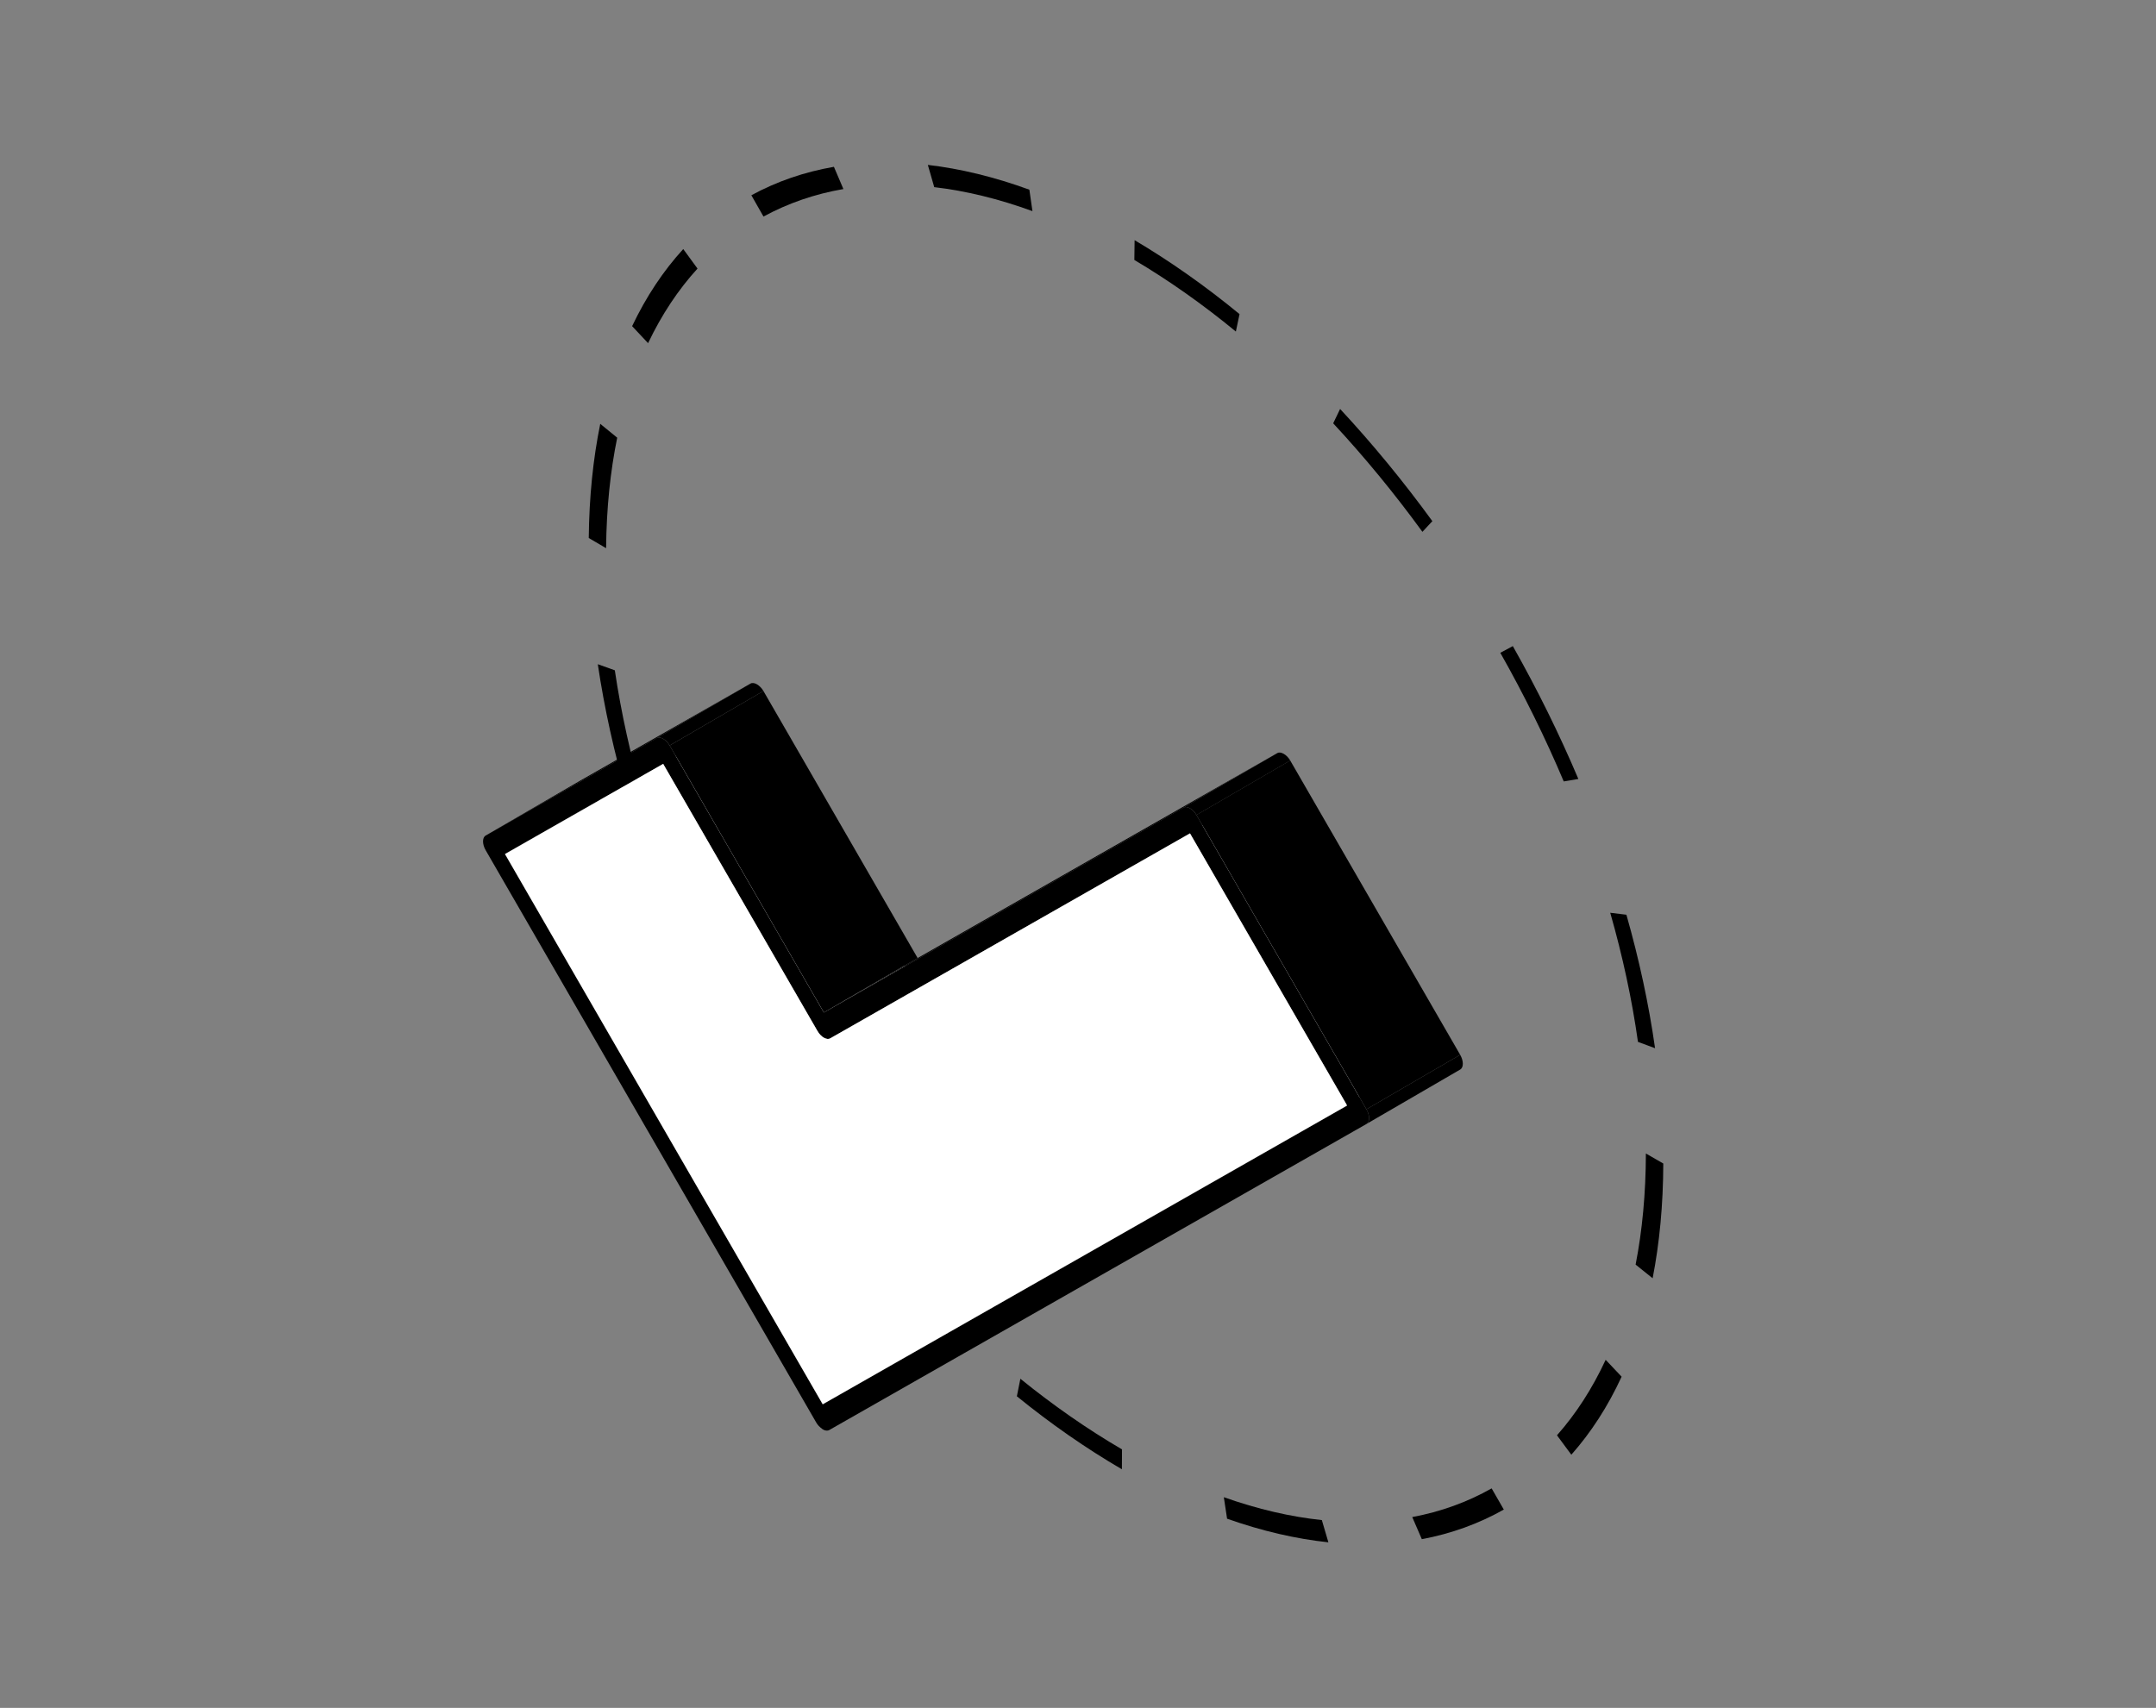 <svg width="183" height="145" viewBox="0 0 183 145" fill="none" xmlns="http://www.w3.org/2000/svg">
<rect x="0" y="0" width="183" height="145" fill="#808080" stroke="none"/>
<path d="M139.706 97.934L141.179 98.783C141.169 102.288 140.858 105.544 140.275 108.525L138.83 107.364C139.395 104.478 139.693 101.326 139.702 97.93L139.706 97.934Z" fill="black"/>
<path d="M132.155 121.857C133.767 120.037 135.154 117.892 136.287 115.448L137.642 116.88C136.477 119.409 135.041 121.622 133.374 123.505L132.155 121.857Z" fill="black"/>
<path d="M119.871 128.799C122.292 128.347 124.55 127.529 126.609 126.364L127.643 128.162C125.516 129.363 123.186 130.208 120.684 130.677L119.871 128.799Z" fill="black"/>
<path d="M121.578 44.245L120.734 45.153C118.367 41.901 115.834 38.817 113.16 35.94L113.747 34.721C116.511 37.692 119.13 40.881 121.578 44.245Z" fill="black"/>
<path d="M103.879 127.113C106.76 128.134 109.542 128.775 112.198 129.055L112.753 130.943C110.012 130.654 107.131 129.99 104.154 128.938L103.879 127.118V127.113Z" fill="black"/>
<path d="M105.211 26.668L104.9 28.149C102.118 25.86 99.232 23.818 96.283 22.071L96.305 20.391C99.354 22.197 102.334 24.302 105.211 26.668Z" fill="black"/>
<path d="M86.311 118.546L86.609 117.056C89.395 119.314 92.281 121.328 95.235 123.053L95.226 124.742C92.173 122.963 89.192 120.885 86.311 118.546Z" fill="black"/>
<path d="M87.372 16.105L87.634 17.925C84.748 16.872 81.957 16.199 79.297 15.888L78.755 14C81.505 14.321 84.391 15.016 87.372 16.105Z" fill="black"/>
<path d="M69.89 101.1L70.716 100.174C73.096 103.412 75.648 106.483 78.331 109.333L77.757 110.566C74.979 107.617 72.347 104.442 69.89 101.104V101.1Z" fill="black"/>
<path d="M70.784 14.167L71.588 16.05C69.149 16.47 66.882 17.256 64.804 18.385L63.775 16.578C65.92 15.409 68.264 14.6 70.784 14.162V14.167Z" fill="black"/>
<path d="M57.389 79.264L58.622 79.043C60.211 82.751 62.036 86.404 64.064 89.945L63.011 90.528C60.92 86.87 59.033 83.099 57.389 79.264Z" fill="black"/>
<path d="M57.994 21.145L59.204 22.802C57.569 24.595 56.16 26.713 55.009 29.134L53.654 27.689C54.846 25.187 56.3 22.996 57.994 21.145Z" fill="black"/>
<path d="M50.737 56.39L52.186 56.909C52.724 60.536 53.541 64.216 54.611 67.888L53.243 67.734C52.141 63.941 51.297 60.143 50.741 56.39H50.737Z" fill="black"/>
<path d="M52.389 37.155C51.802 40.027 51.477 43.157 51.445 46.54L49.973 45.677C50.009 42.186 50.343 38.948 50.949 35.985L52.389 37.16V37.155Z" fill="black"/>
<path d="M133.966 66.135L132.729 66.343C131.161 62.63 129.355 58.972 127.345 55.423L128.407 54.853C130.479 58.521 132.345 62.296 133.971 66.135H133.966Z" fill="black"/>
<path d="M140.479 88.993L139.029 88.455C138.519 84.833 137.724 81.161 136.676 77.494L138.049 77.661C139.128 81.455 139.95 85.249 140.479 88.988V88.993Z" fill="black"/>
<path d="M42.86 72.508L50.818 67.884L77.793 114.6L69.836 119.224L42.86 72.508Z" fill="black"/>
<path d="M42.86 72.508L50.818 67.884L64.245 60.233L56.287 64.858L42.86 72.508Z" fill="white"/>
<path d="M56.287 64.858L64.245 60.233L77.337 82.905L69.379 87.529L56.287 64.858Z" fill="white"/>
<path d="M69.379 87.529L77.337 82.904C77.486 83.162 77.685 83.365 77.883 83.478C78.082 83.591 78.281 83.618 78.43 83.532L70.472 88.157C70.323 88.243 70.125 88.215 69.926 88.103C69.727 87.99 69.533 87.786 69.379 87.529Z" fill="white"/>
<path d="M41.23 70.936L49.187 66.311L63.707 58.033L55.749 62.658L41.23 70.936Z" fill="black"/>
<path d="M56.843 63.291L64.8 58.666L77.888 81.338L69.931 85.962L56.843 63.291Z" fill="black"/>
<path d="M55.749 62.658L63.707 58.033C63.852 57.952 64.055 57.984 64.254 58.101C64.452 58.219 64.656 58.417 64.8 58.666L56.842 63.29C56.698 63.042 56.499 62.843 56.296 62.726C56.093 62.608 55.894 62.577 55.749 62.658Z" fill="black"/>
<path d="M101.002 70.755L108.96 66.131L122.301 89.236L114.343 93.861L101.002 70.755Z" fill="white"/>
<path d="M69.836 119.224L77.793 114.6L122.301 89.236L114.343 93.861L69.836 119.224Z" fill="black"/>
<path d="M70.468 88.156L78.425 83.532L108.96 66.131L101.002 70.755L70.468 88.156Z" fill="white"/>
<path d="M115.982 94.177C116.281 94.697 116.281 95.257 115.982 95.428L70.387 121.41C70.233 121.496 70.039 121.469 69.84 121.356C69.533 121.13 69.393 120.968 69.28 120.769L41.225 72.188C40.923 71.668 40.927 71.104 41.225 70.937L55.745 62.658C55.889 62.577 56.093 62.609 56.291 62.726C56.49 62.844 56.693 63.042 56.838 63.291L69.926 85.962L100.46 68.561C100.605 68.48 100.803 68.512 101.007 68.629C101.21 68.746 101.409 68.945 101.553 69.194L115.982 94.182V94.177ZM69.836 119.224L114.343 93.861L101.007 70.756L70.472 88.157C70.323 88.243 70.125 88.216 69.926 88.103C69.727 87.99 69.533 87.787 69.384 87.529L56.291 64.858L42.865 72.508L69.836 119.224Z" fill="black"/>
<path d="M101.002 70.756L114.339 93.861L69.831 119.224L42.86 72.508L56.287 64.857L69.379 87.529C69.528 87.786 69.727 87.99 69.926 88.103C70.125 88.215 70.323 88.243 70.472 88.157L101.007 70.756H101.002Z" fill="white"/>
<path d="M69.93 85.962L77.888 81.338L108.422 63.937L100.465 68.561L69.93 85.962Z" fill="black"/>
<path d="M115.982 94.177L123.94 89.553C124.238 90.072 124.238 90.632 123.94 90.804L115.982 95.428C116.285 95.257 116.285 94.692 115.982 94.177Z" fill="black"/>
<path d="M101.553 69.189L109.511 64.564L123.94 89.553L115.983 94.177L101.553 69.189Z" fill="black"/>
<path d="M100.465 68.561L108.422 63.936C108.567 63.855 108.765 63.886 108.969 64.004C109.172 64.121 109.371 64.32 109.515 64.568L101.558 69.193C101.413 68.944 101.214 68.746 101.011 68.628C100.808 68.511 100.609 68.479 100.465 68.561Z" fill="black"/>
</svg>
